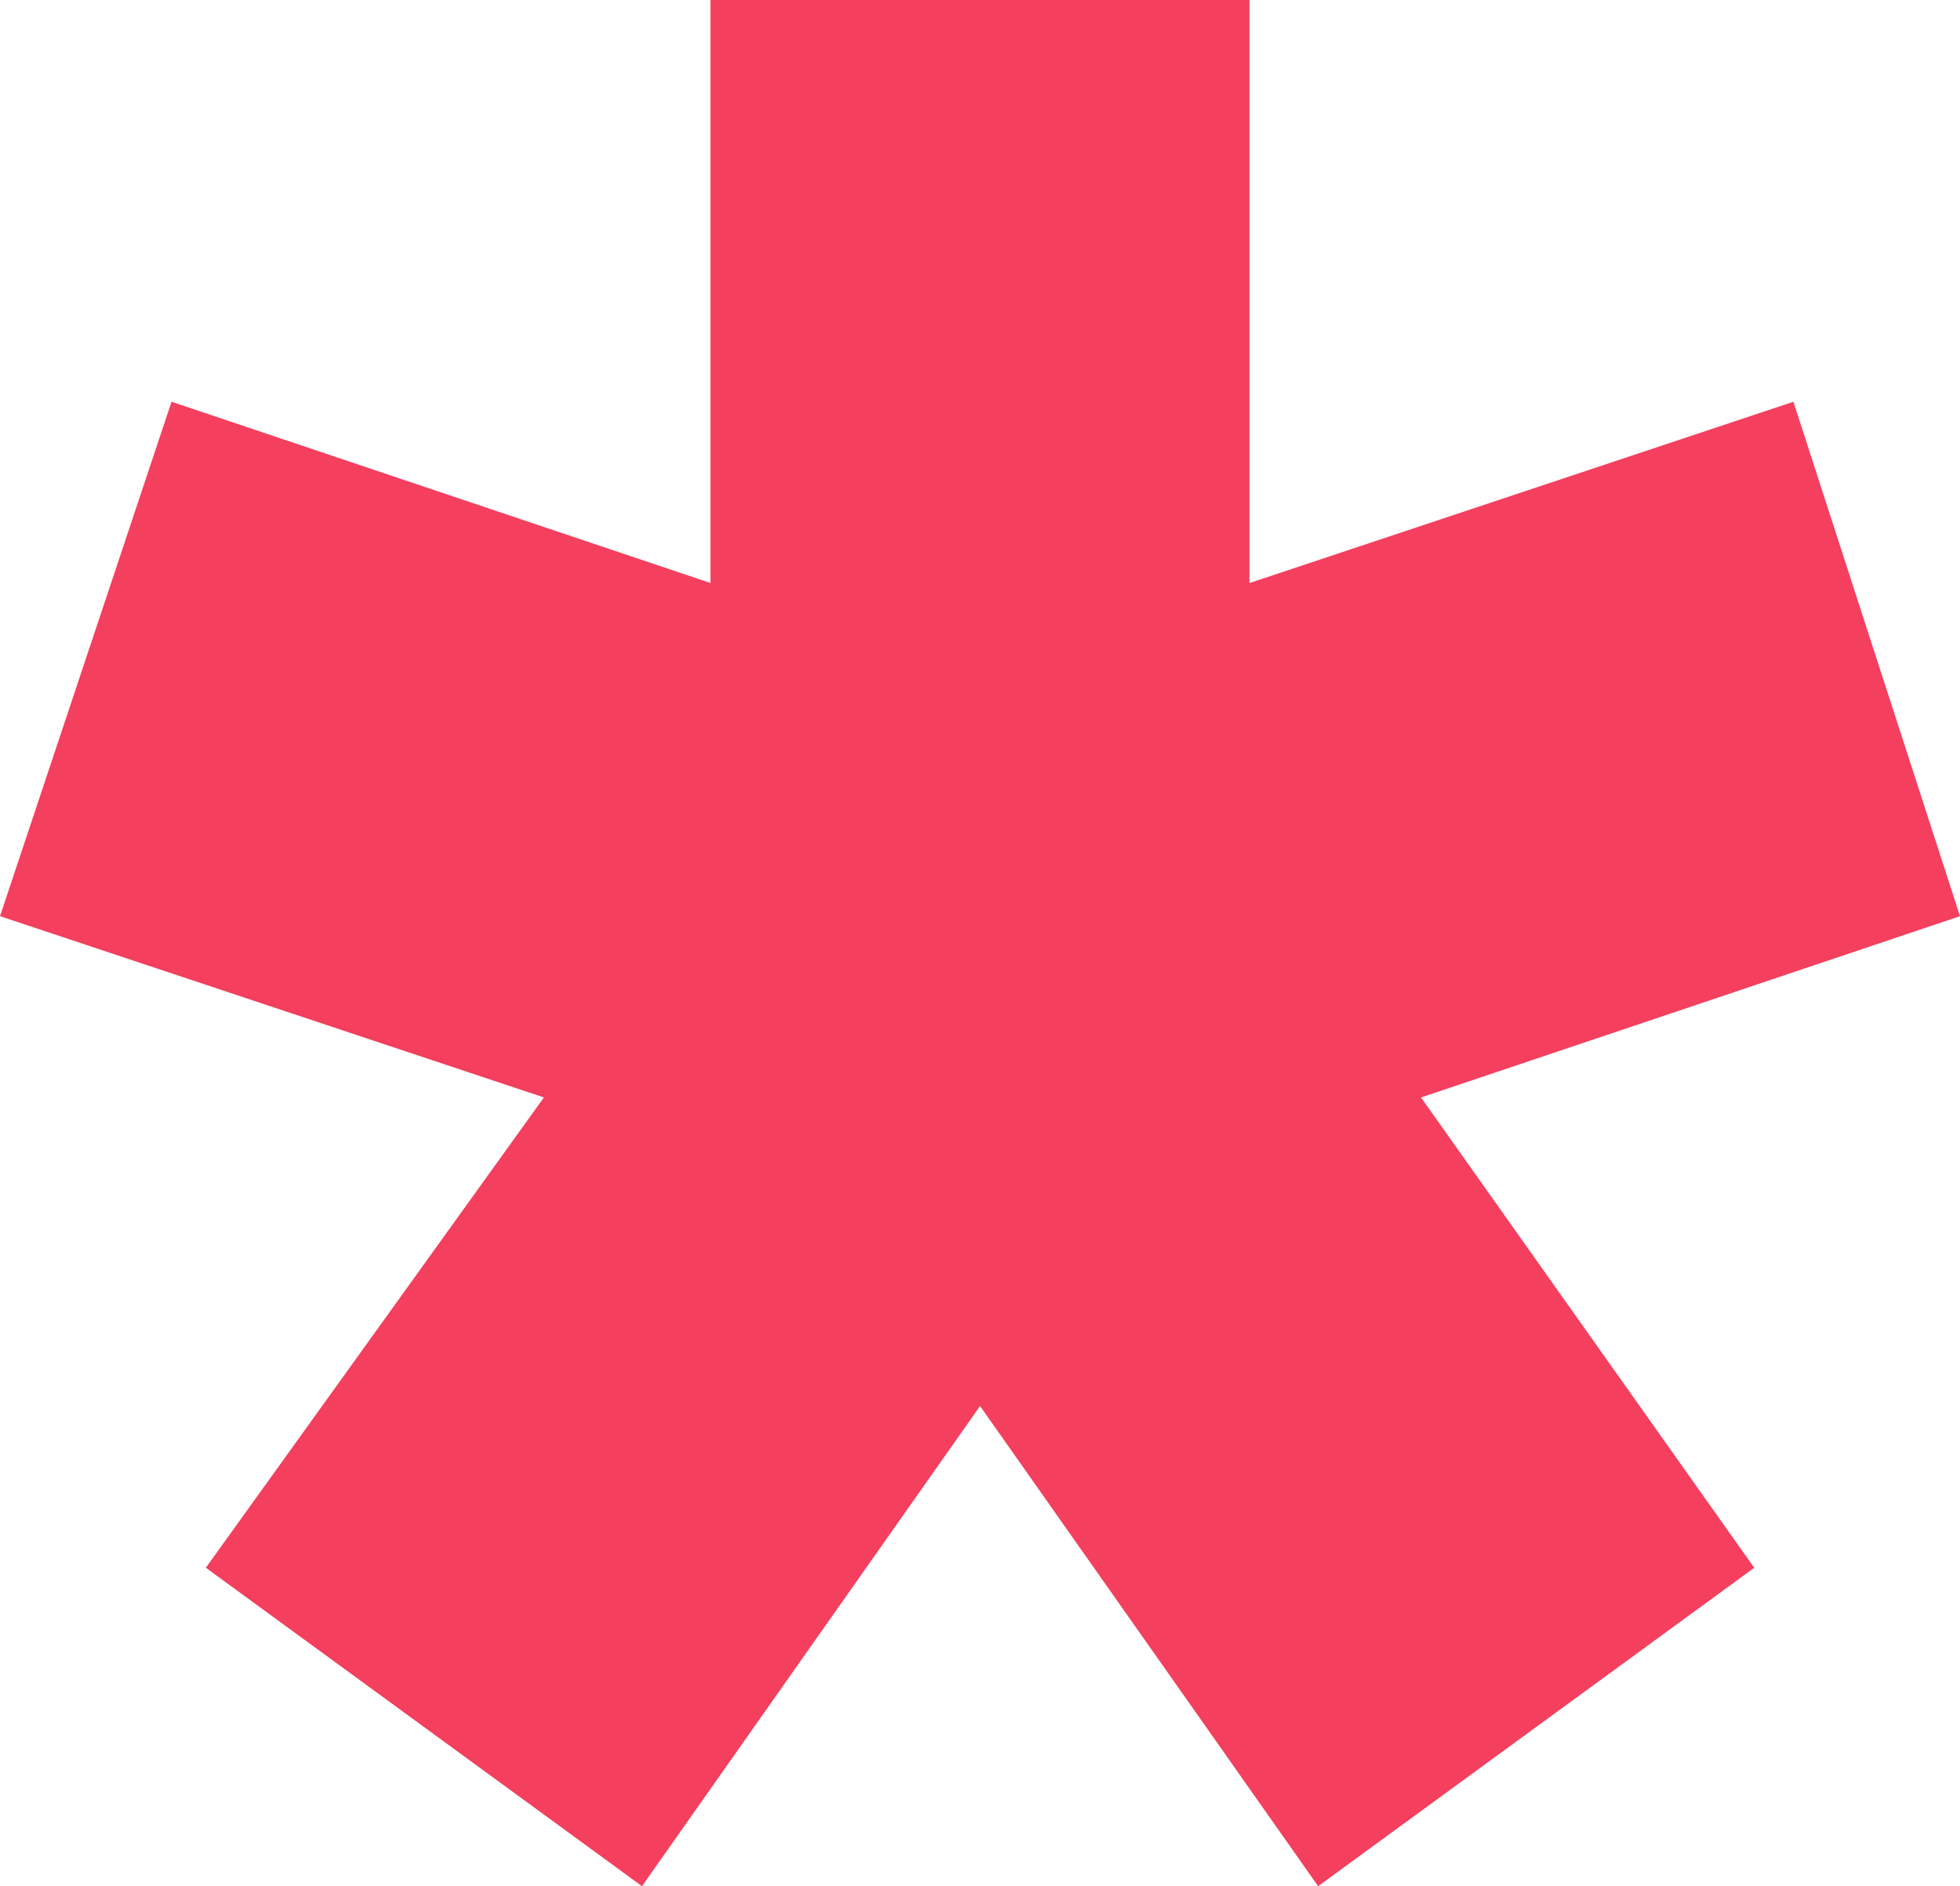 <svg id="Layer_2" data-name="Layer 2" xmlns="http://www.w3.org/2000/svg" viewBox="0 0 302.92 291.56">
    <g id="Layer_1-2" data-name="Layer 1">
        <path  fill='#f43f5e' d="M31.81,242.34l52.25-72.7L0,141.62,26.51,62.1l83.3,28.02V0h83.3v90.12l84.06-28.02,25.75,79.52-83.3,28.02,51.5,72.7-67.4,49.22-52.25-74.22-52.25,74.22-67.4-49.22Z"/>
    </g>
</svg>